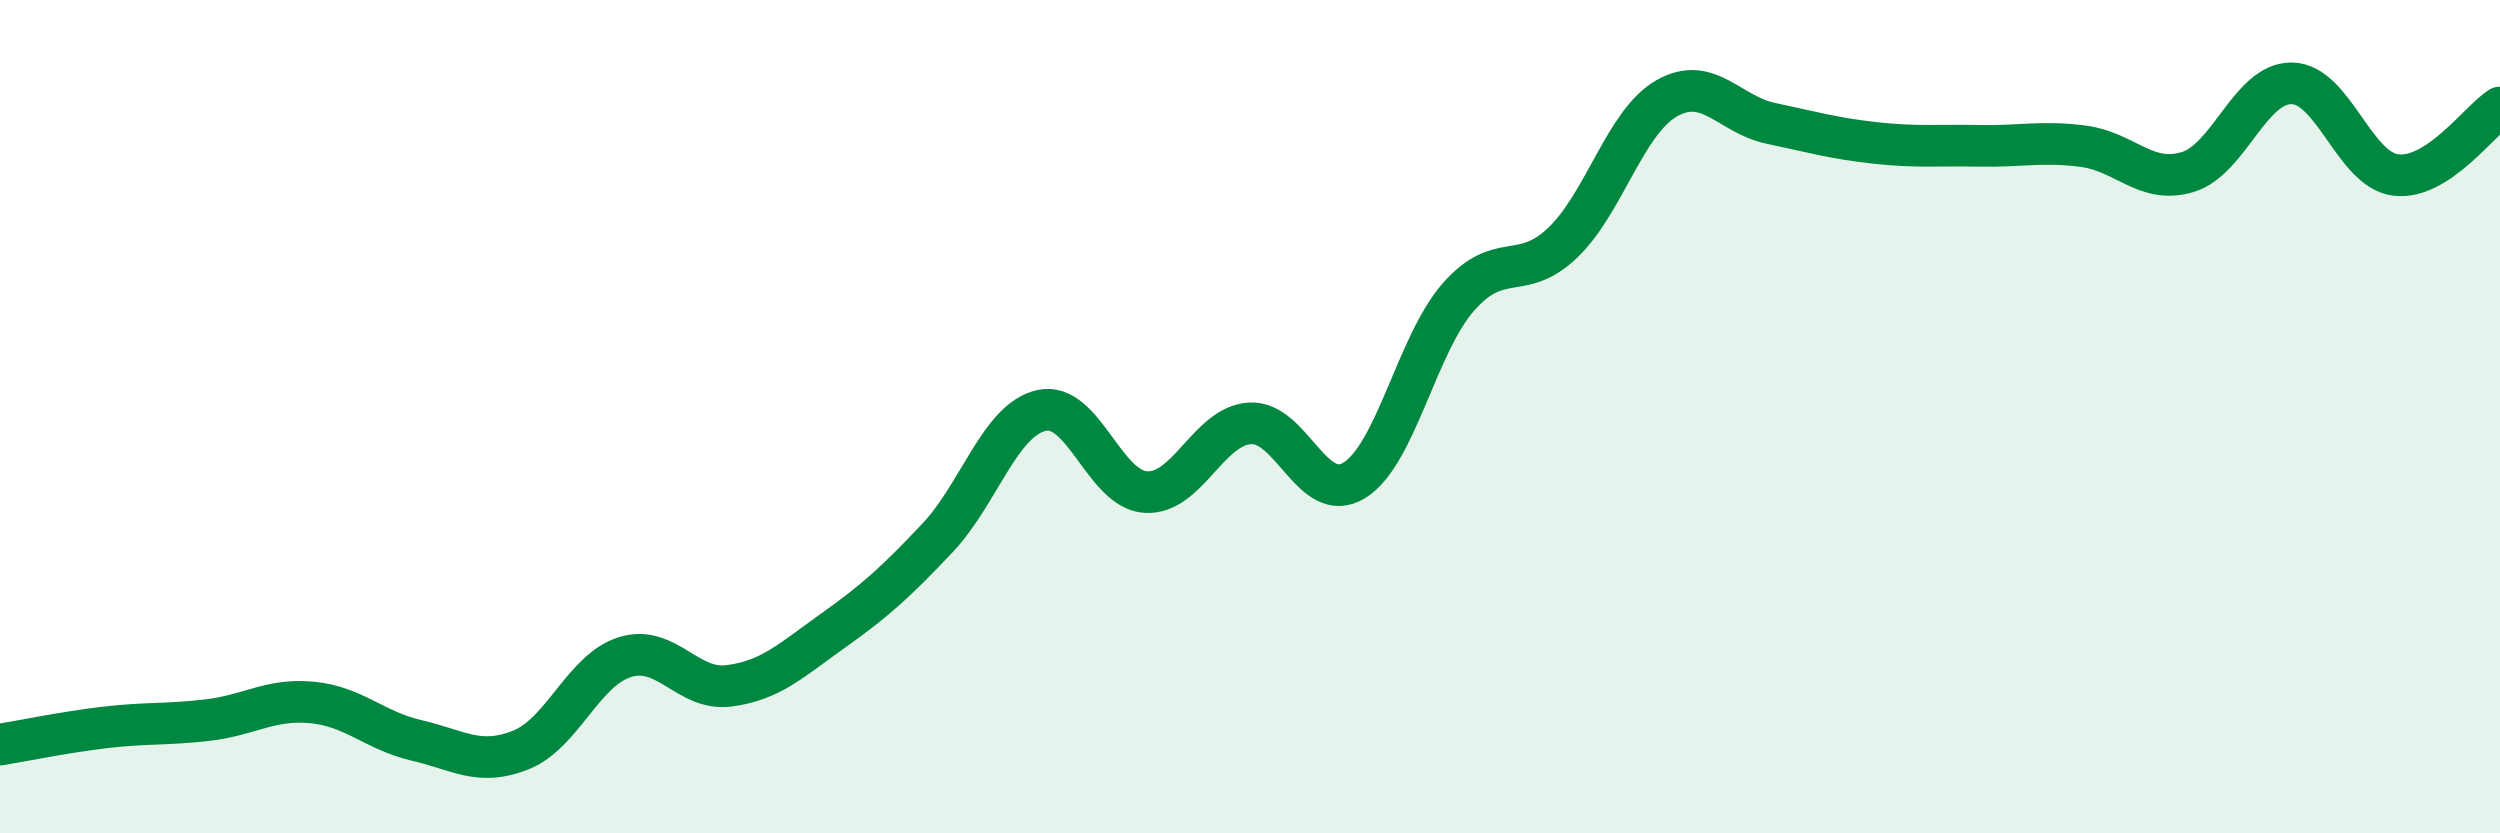 
    <svg width="60" height="20" viewBox="0 0 60 20" xmlns="http://www.w3.org/2000/svg">
      <path
        d="M 0,17.87 C 0.5,17.79 1.5,17.58 2.5,17.46 C 3.5,17.34 4,17.4 5,17.28 C 6,17.16 6.5,16.76 7.5,16.86 C 8.5,16.96 9,17.54 10,17.77 C 11,18 11.5,18.4 12.5,18 C 13.5,17.6 14,16.08 15,15.77 C 16,15.46 16.5,16.59 17.5,16.46 C 18.5,16.33 19,15.84 20,15.13 C 21,14.42 21.5,13.97 22.5,12.91 C 23.5,11.85 24,10.07 25,9.85 C 26,9.63 26.5,11.75 27.5,11.81 C 28.5,11.87 29,10.22 30,10.16 C 31,10.1 31.5,12.14 32.5,11.53 C 33.5,10.92 34,8.27 35,7.13 C 36,5.99 36.5,6.78 37.5,5.83 C 38.5,4.88 39,2.93 40,2.36 C 41,1.79 41.5,2.75 42.5,2.96 C 43.5,3.17 44,3.32 45,3.43 C 46,3.54 46.5,3.48 47.5,3.5 C 48.5,3.52 49,3.38 50,3.51 C 51,3.64 51.5,4.43 52.5,4.13 C 53.5,3.83 54,1.99 55,2 C 56,2.01 56.5,4.08 57.5,4.2 C 58.5,4.32 59.5,2.9 60,2.58L60 20L0 20Z"
        fill="#008740"
        opacity="0.1"
        stroke-linecap="round"
        stroke-linejoin="round"
      />
      <path
        d="M 0,17.87 C 0.5,17.79 1.5,17.58 2.5,17.46 C 3.5,17.34 4,17.4 5,17.28 C 6,17.16 6.5,16.76 7.5,16.86 C 8.5,16.96 9,17.54 10,17.77 C 11,18 11.5,18.4 12.5,18 C 13.5,17.6 14,16.08 15,15.77 C 16,15.46 16.5,16.59 17.5,16.46 C 18.5,16.33 19,15.84 20,15.13 C 21,14.42 21.5,13.97 22.5,12.91 C 23.5,11.85 24,10.07 25,9.85 C 26,9.63 26.5,11.75 27.5,11.81 C 28.5,11.87 29,10.22 30,10.16 C 31,10.1 31.5,12.14 32.5,11.53 C 33.5,10.92 34,8.27 35,7.13 C 36,5.99 36.5,6.78 37.5,5.83 C 38.5,4.88 39,2.93 40,2.36 C 41,1.79 41.5,2.75 42.5,2.96 C 43.5,3.17 44,3.32 45,3.43 C 46,3.54 46.5,3.48 47.5,3.5 C 48.5,3.52 49,3.38 50,3.51 C 51,3.64 51.5,4.43 52.5,4.13 C 53.5,3.83 54,1.99 55,2 C 56,2.01 56.5,4.08 57.5,4.2 C 58.5,4.32 59.5,2.9 60,2.58"
        stroke="#008740"
        stroke-width="1"
        fill="none"
        stroke-linecap="round"
        stroke-linejoin="round"
      />
    </svg>
  